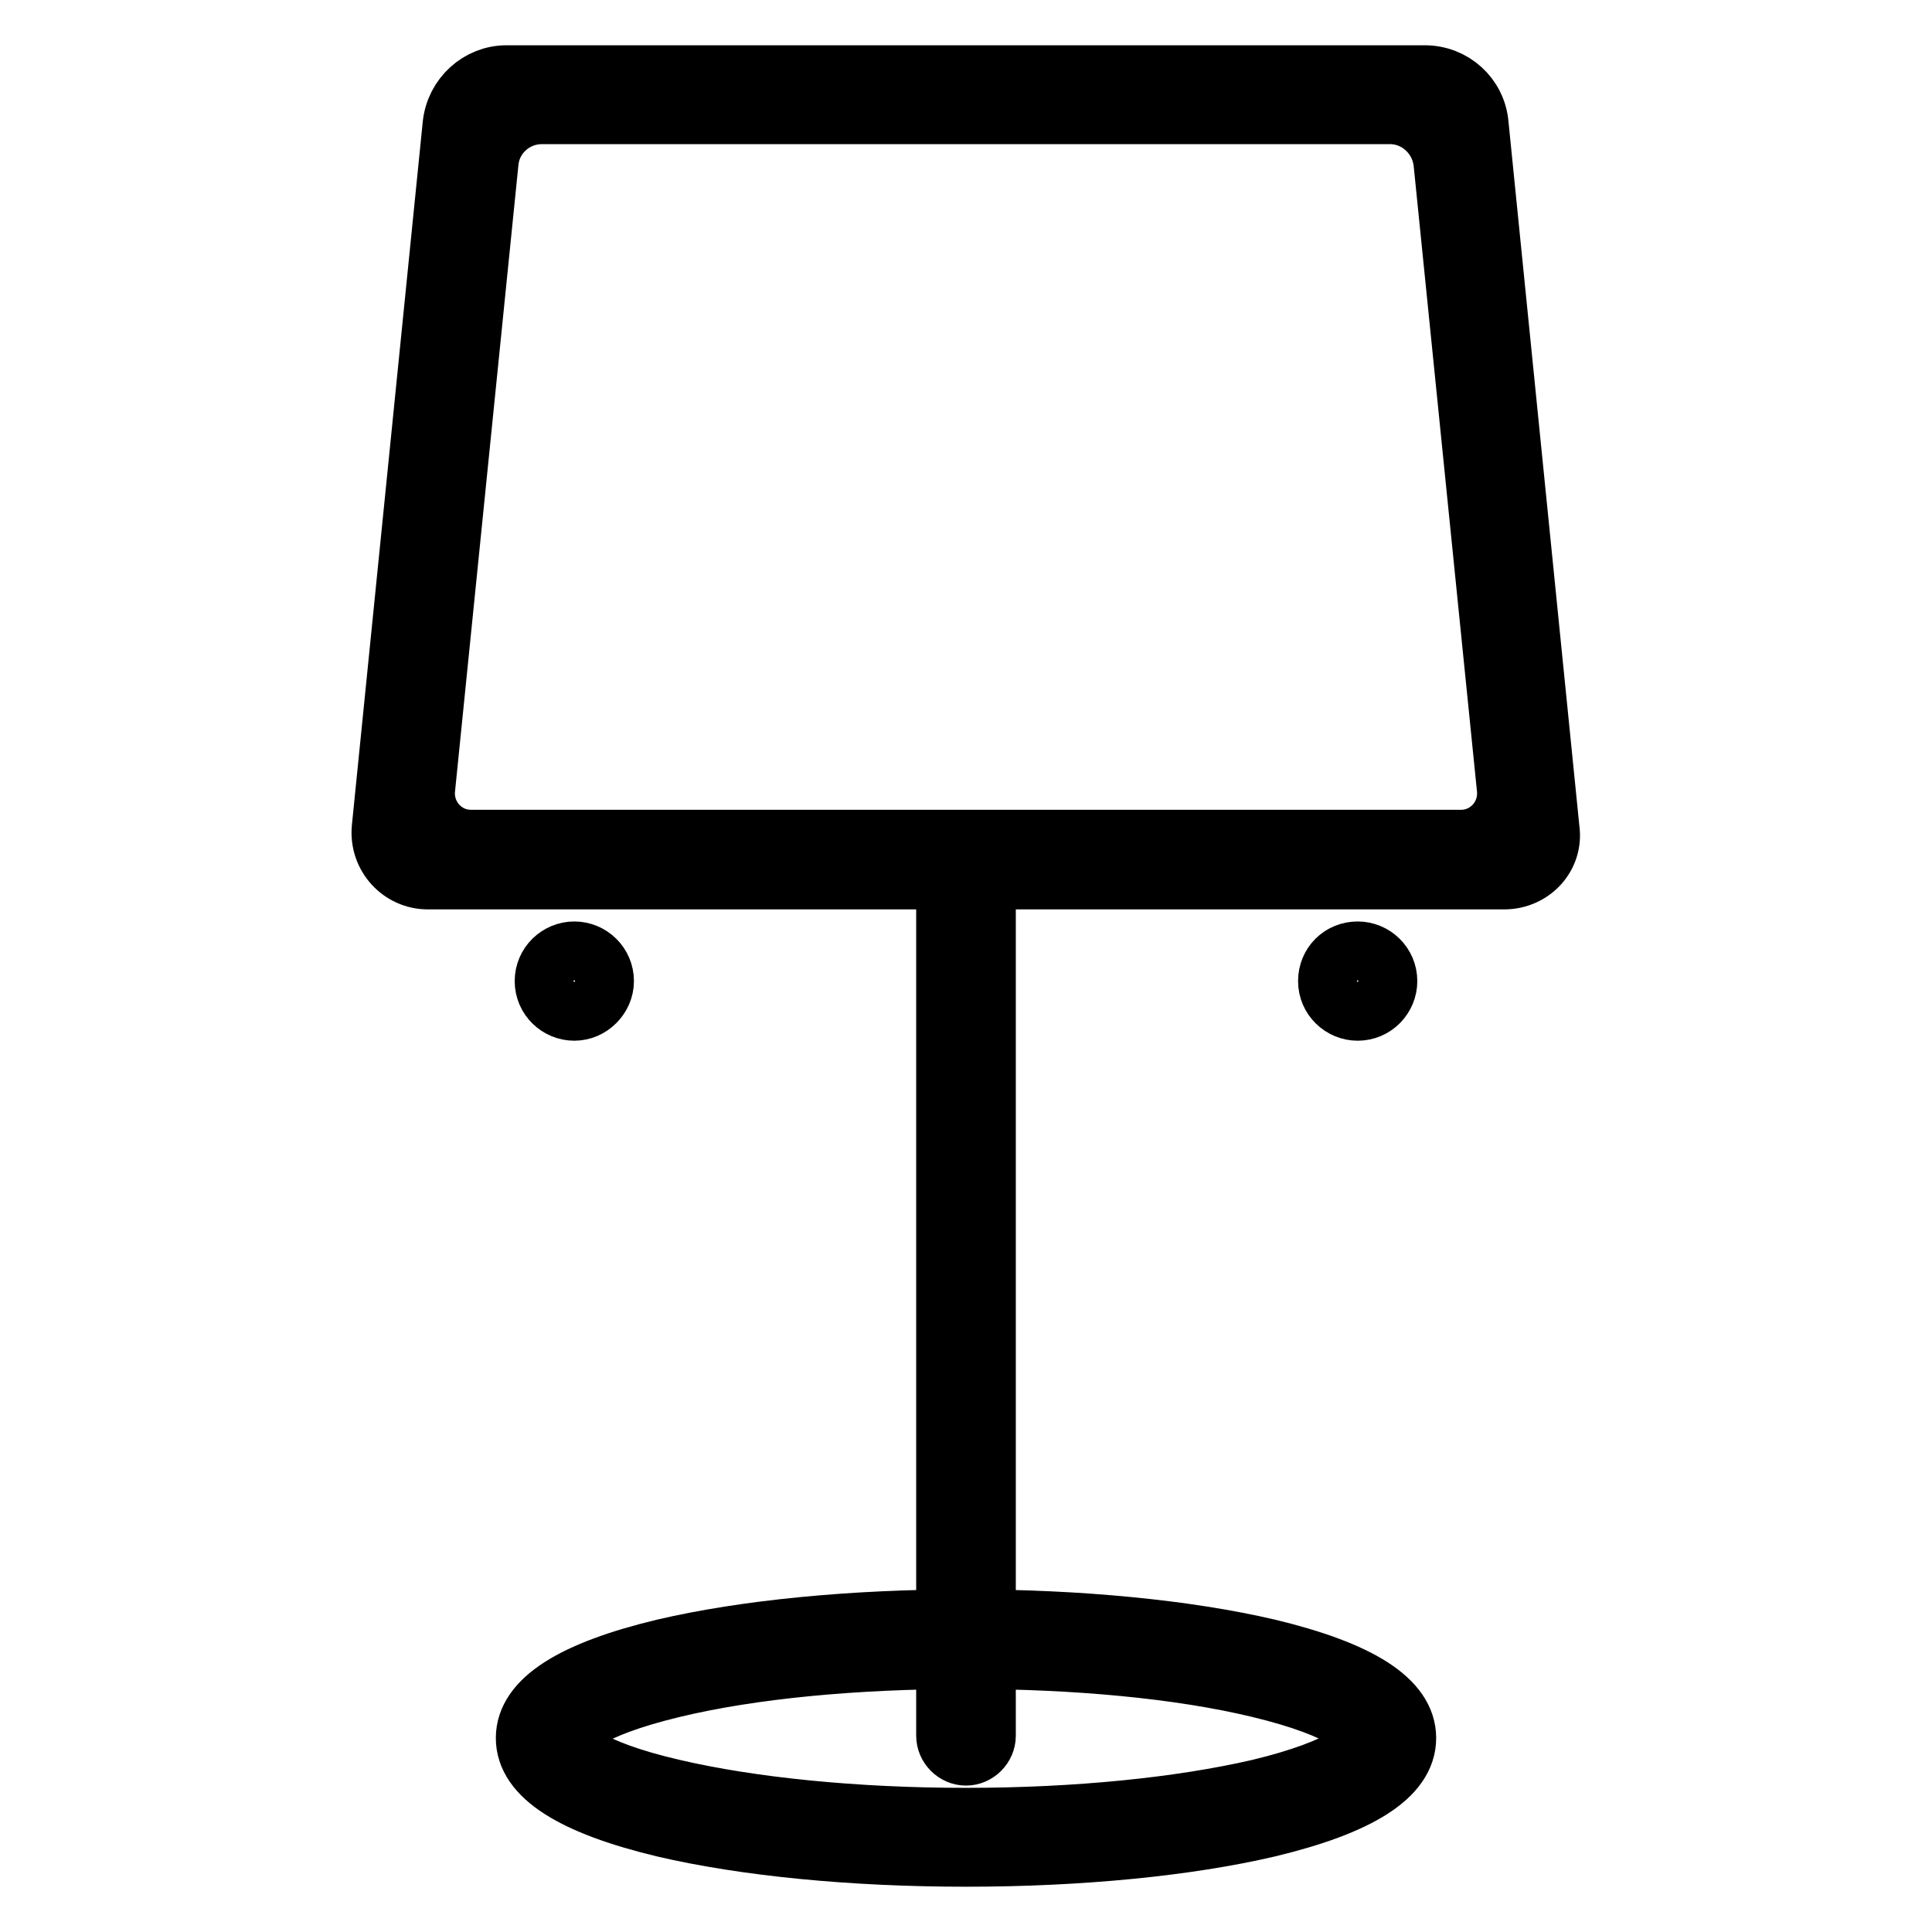 <?xml version="1.0" encoding="utf-8"?>
<!-- Svg Vector Icons : http://www.onlinewebfonts.com/icon -->
<!DOCTYPE svg PUBLIC "-//W3C//DTD SVG 1.1//EN" "http://www.w3.org/Graphics/SVG/1.1/DTD/svg11.dtd">
<svg version="1.1" xmlns="http://www.w3.org/2000/svg" xmlns:xlink="http://www.w3.org/1999/xlink" x="0px" y="0px" viewBox="0 0 256 256" enable-background="new 0 0 256 256" xml:space="preserve">
<g> <path stroke-width="8" fill-opacity="0" stroke="#000000"  d="M199.3,116.5H56.7c-3.6,0-6.4-3.1-6.1-6.7L60,16.5c0.4-3.7,3.5-6.5,7.1-6.5h121.7c3.7,0,6.8,2.8,7.1,6.5 l9.4,93.4C205.8,113.4,203,116.5,199.3,116.5z M62.4,111.3h131.2c3.6,0,6.4-3.1,6.1-6.7l-8.4-83c-0.4-3.7-3.5-6.5-7.1-6.5H71.8 c-3.7,0-6.8,2.8-7.1,6.5l-8.4,83C56,108.2,58.8,111.3,62.4,111.3z M128,232.6c-1.4,0-2.6-1.2-2.6-2.6v-116c0-1.4,1.2-2.6,2.6-2.6 c1.4,0,2.6,1.2,2.6,2.6v116C130.6,231.4,129.4,232.6,128,232.6z M128,246c-15.1,0-29.3-1.4-40-3.9c-12.1-2.9-18.3-6.8-18.3-11.8 c0-5,6.2-8.9,18.3-11.8c10.7-2.5,24.9-3.9,40-3.9c15.1,0,29.3,1.4,40,3.9c12.1,2.9,18.3,6.8,18.3,11.8c0,5-6.2,8.9-18.3,11.8 C157.3,244.6,143.1,246,128,246z M128,219.8c-14.7,0-28.4,1.3-38.8,3.8c-11.7,2.8-14.3,5.9-14.3,6.8c0,0.9,2.6,4,14.3,6.7 c10.3,2.4,24.1,3.8,38.8,3.8c14.7,0,28.4-1.4,38.8-3.8c11.7-2.8,14.3-5.9,14.3-6.7c0-0.9-2.6-4-14.3-6.8 C156.4,221.1,142.7,219.8,128,219.8z M72.2,130c0,2.2,1.8,3.9,3.9,3.9s3.9-1.8,3.9-3.9c0-2.2-1.8-3.9-3.9-3.9S72.2,127.8,72.2,130z  M176,130c0,2.2,1.8,3.9,3.9,3.9c2.2,0,3.9-1.8,3.9-3.9c0-2.2-1.8-3.9-3.9-3.9C177.7,126.1,176,127.8,176,130z"/></g>
</svg>